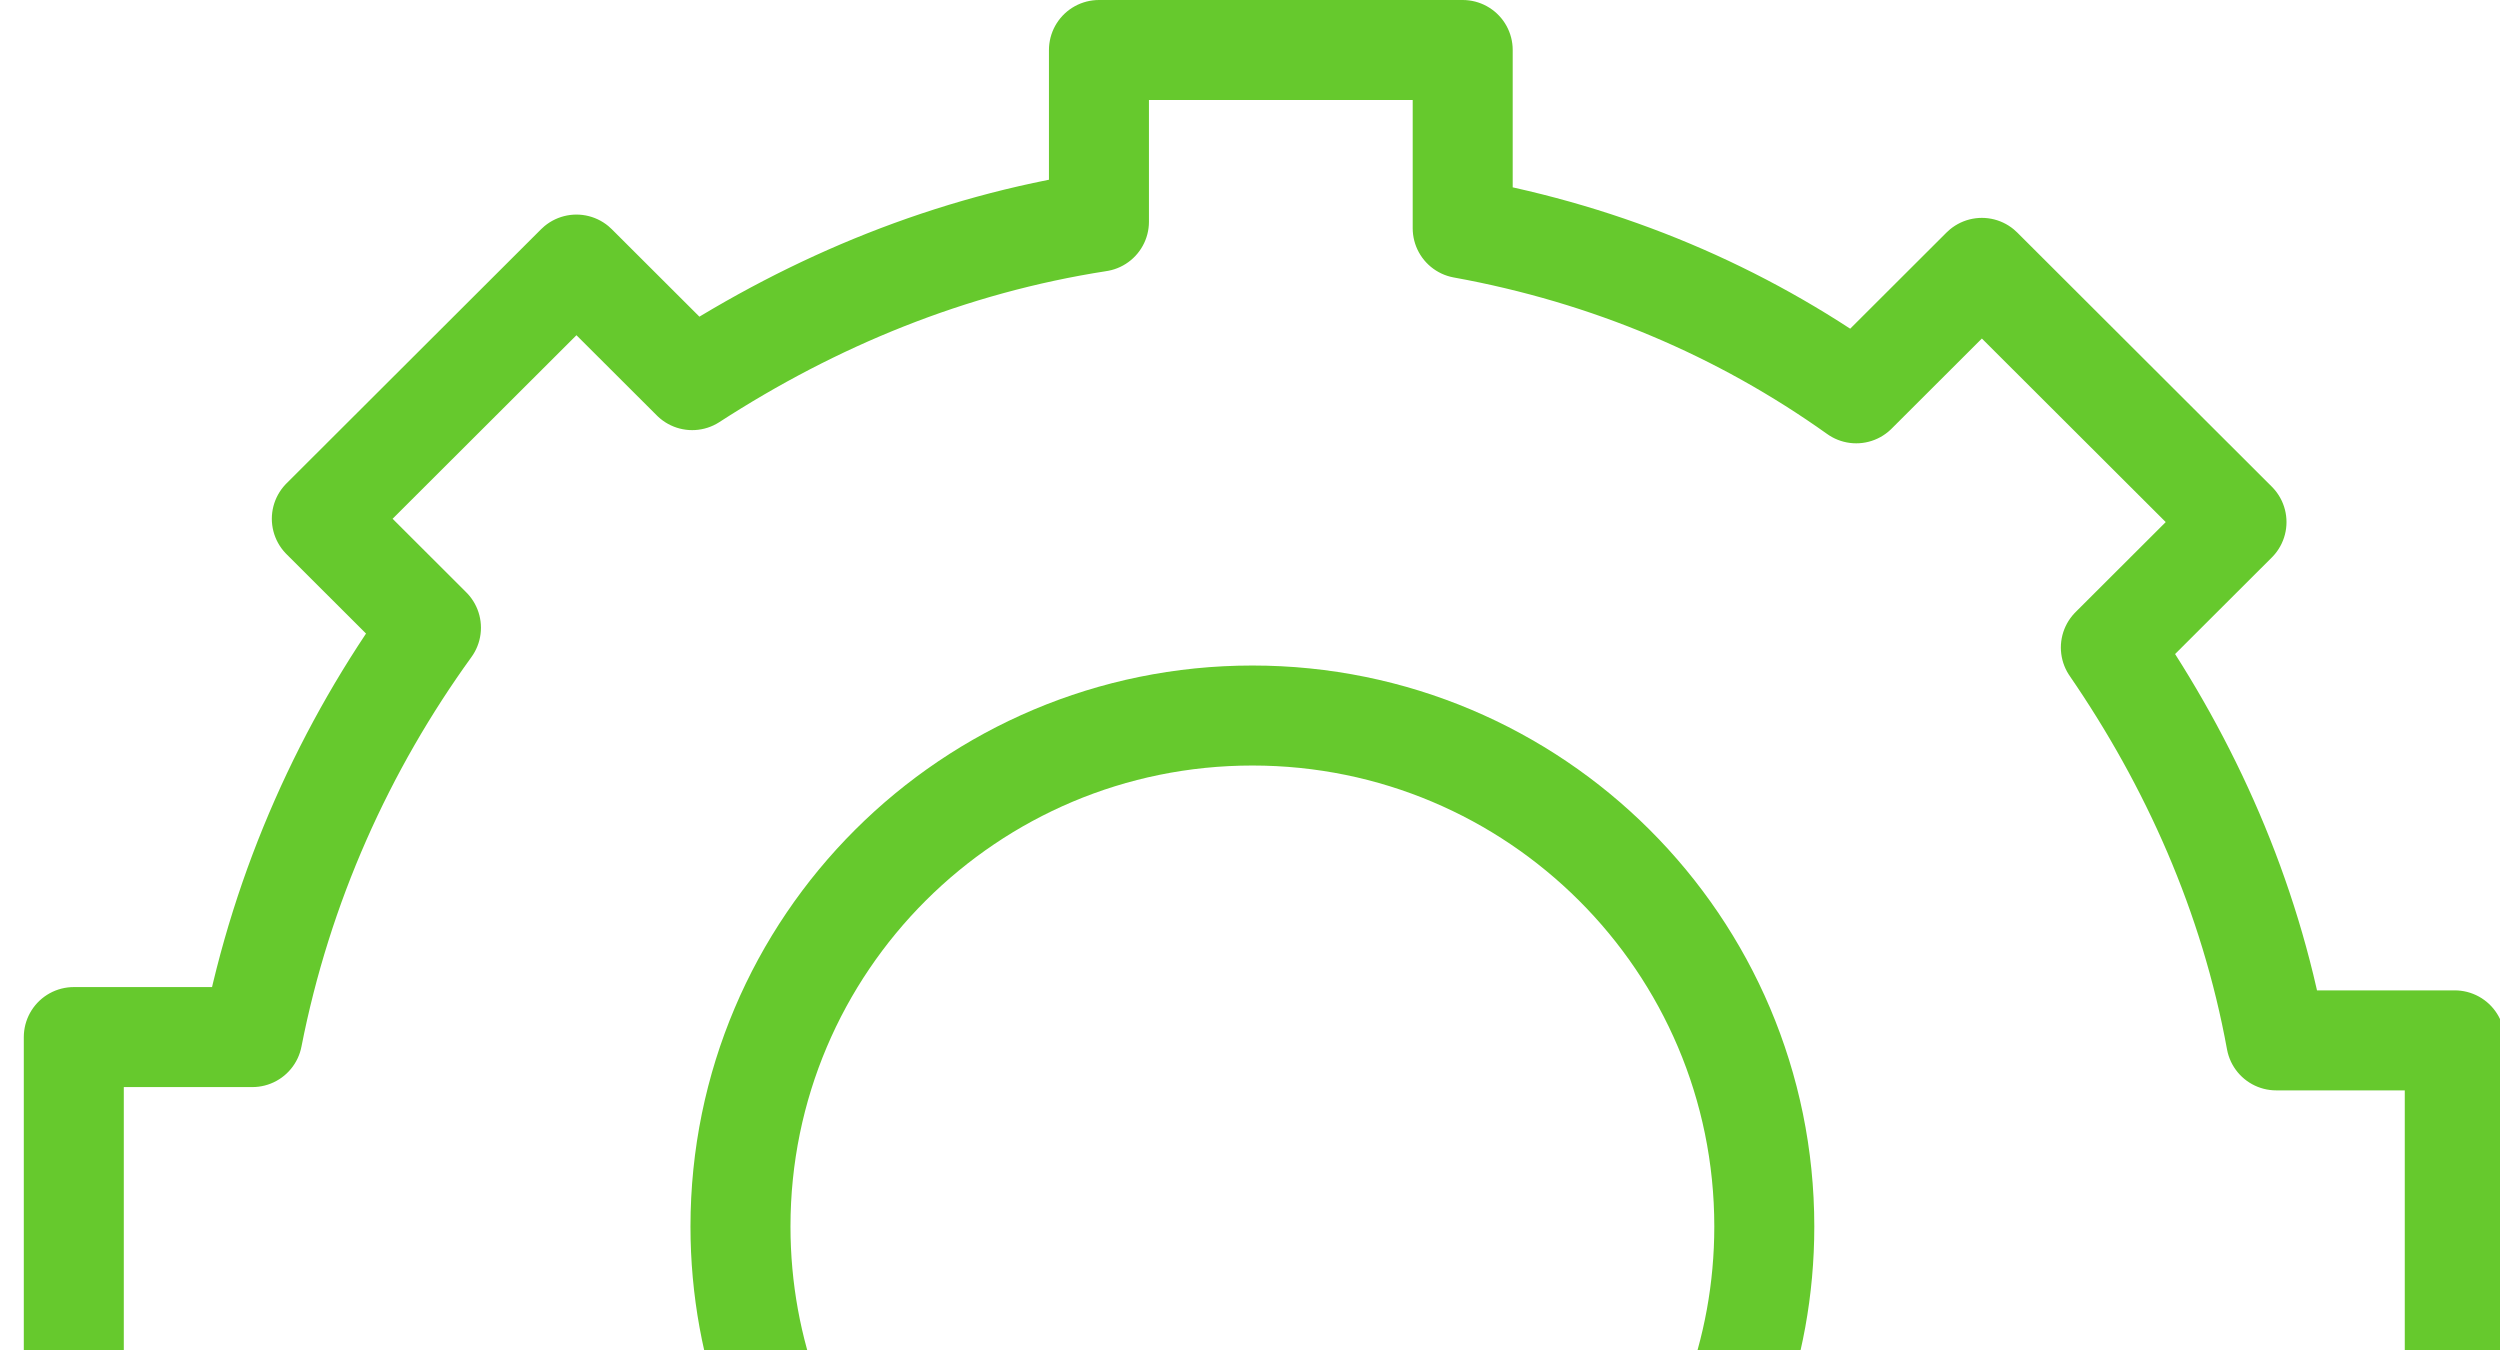 <svg width="100" height="54" viewBox="0 0 100 54" fill="none" xmlns="http://www.w3.org/2000/svg">
<path d="M98.191 41.615V56.141H2.952V41.483H10.095C11.286 35.409 13.799 29.863 17.238 25.109L12.873 20.751L23.058 10.583L27.688 15.205C32.582 12.036 38.005 9.791 43.958 8.867V2H58.508V9.131C64.328 10.187 69.619 12.432 74.249 15.733L79.275 10.715L89.46 20.883L84.434 25.901C87.609 30.523 89.989 35.805 91.048 41.615H98.191Z" stroke="#66C92D" stroke-width="4" stroke-miterlimit="10" stroke-linecap="round" stroke-linejoin="round"/>
<path d="M30.899 56.194C30.072 53.973 29.619 51.571 29.619 49.063C29.619 37.773 38.787 28.621 50.095 28.621C61.404 28.621 70.572 37.773 70.572 49.063C70.572 51.571 70.119 53.973 69.291 56.194" stroke="#66C92D" stroke-width="4" stroke-miterlimit="10" stroke-linecap="round" stroke-linejoin="round"/>
</svg>
